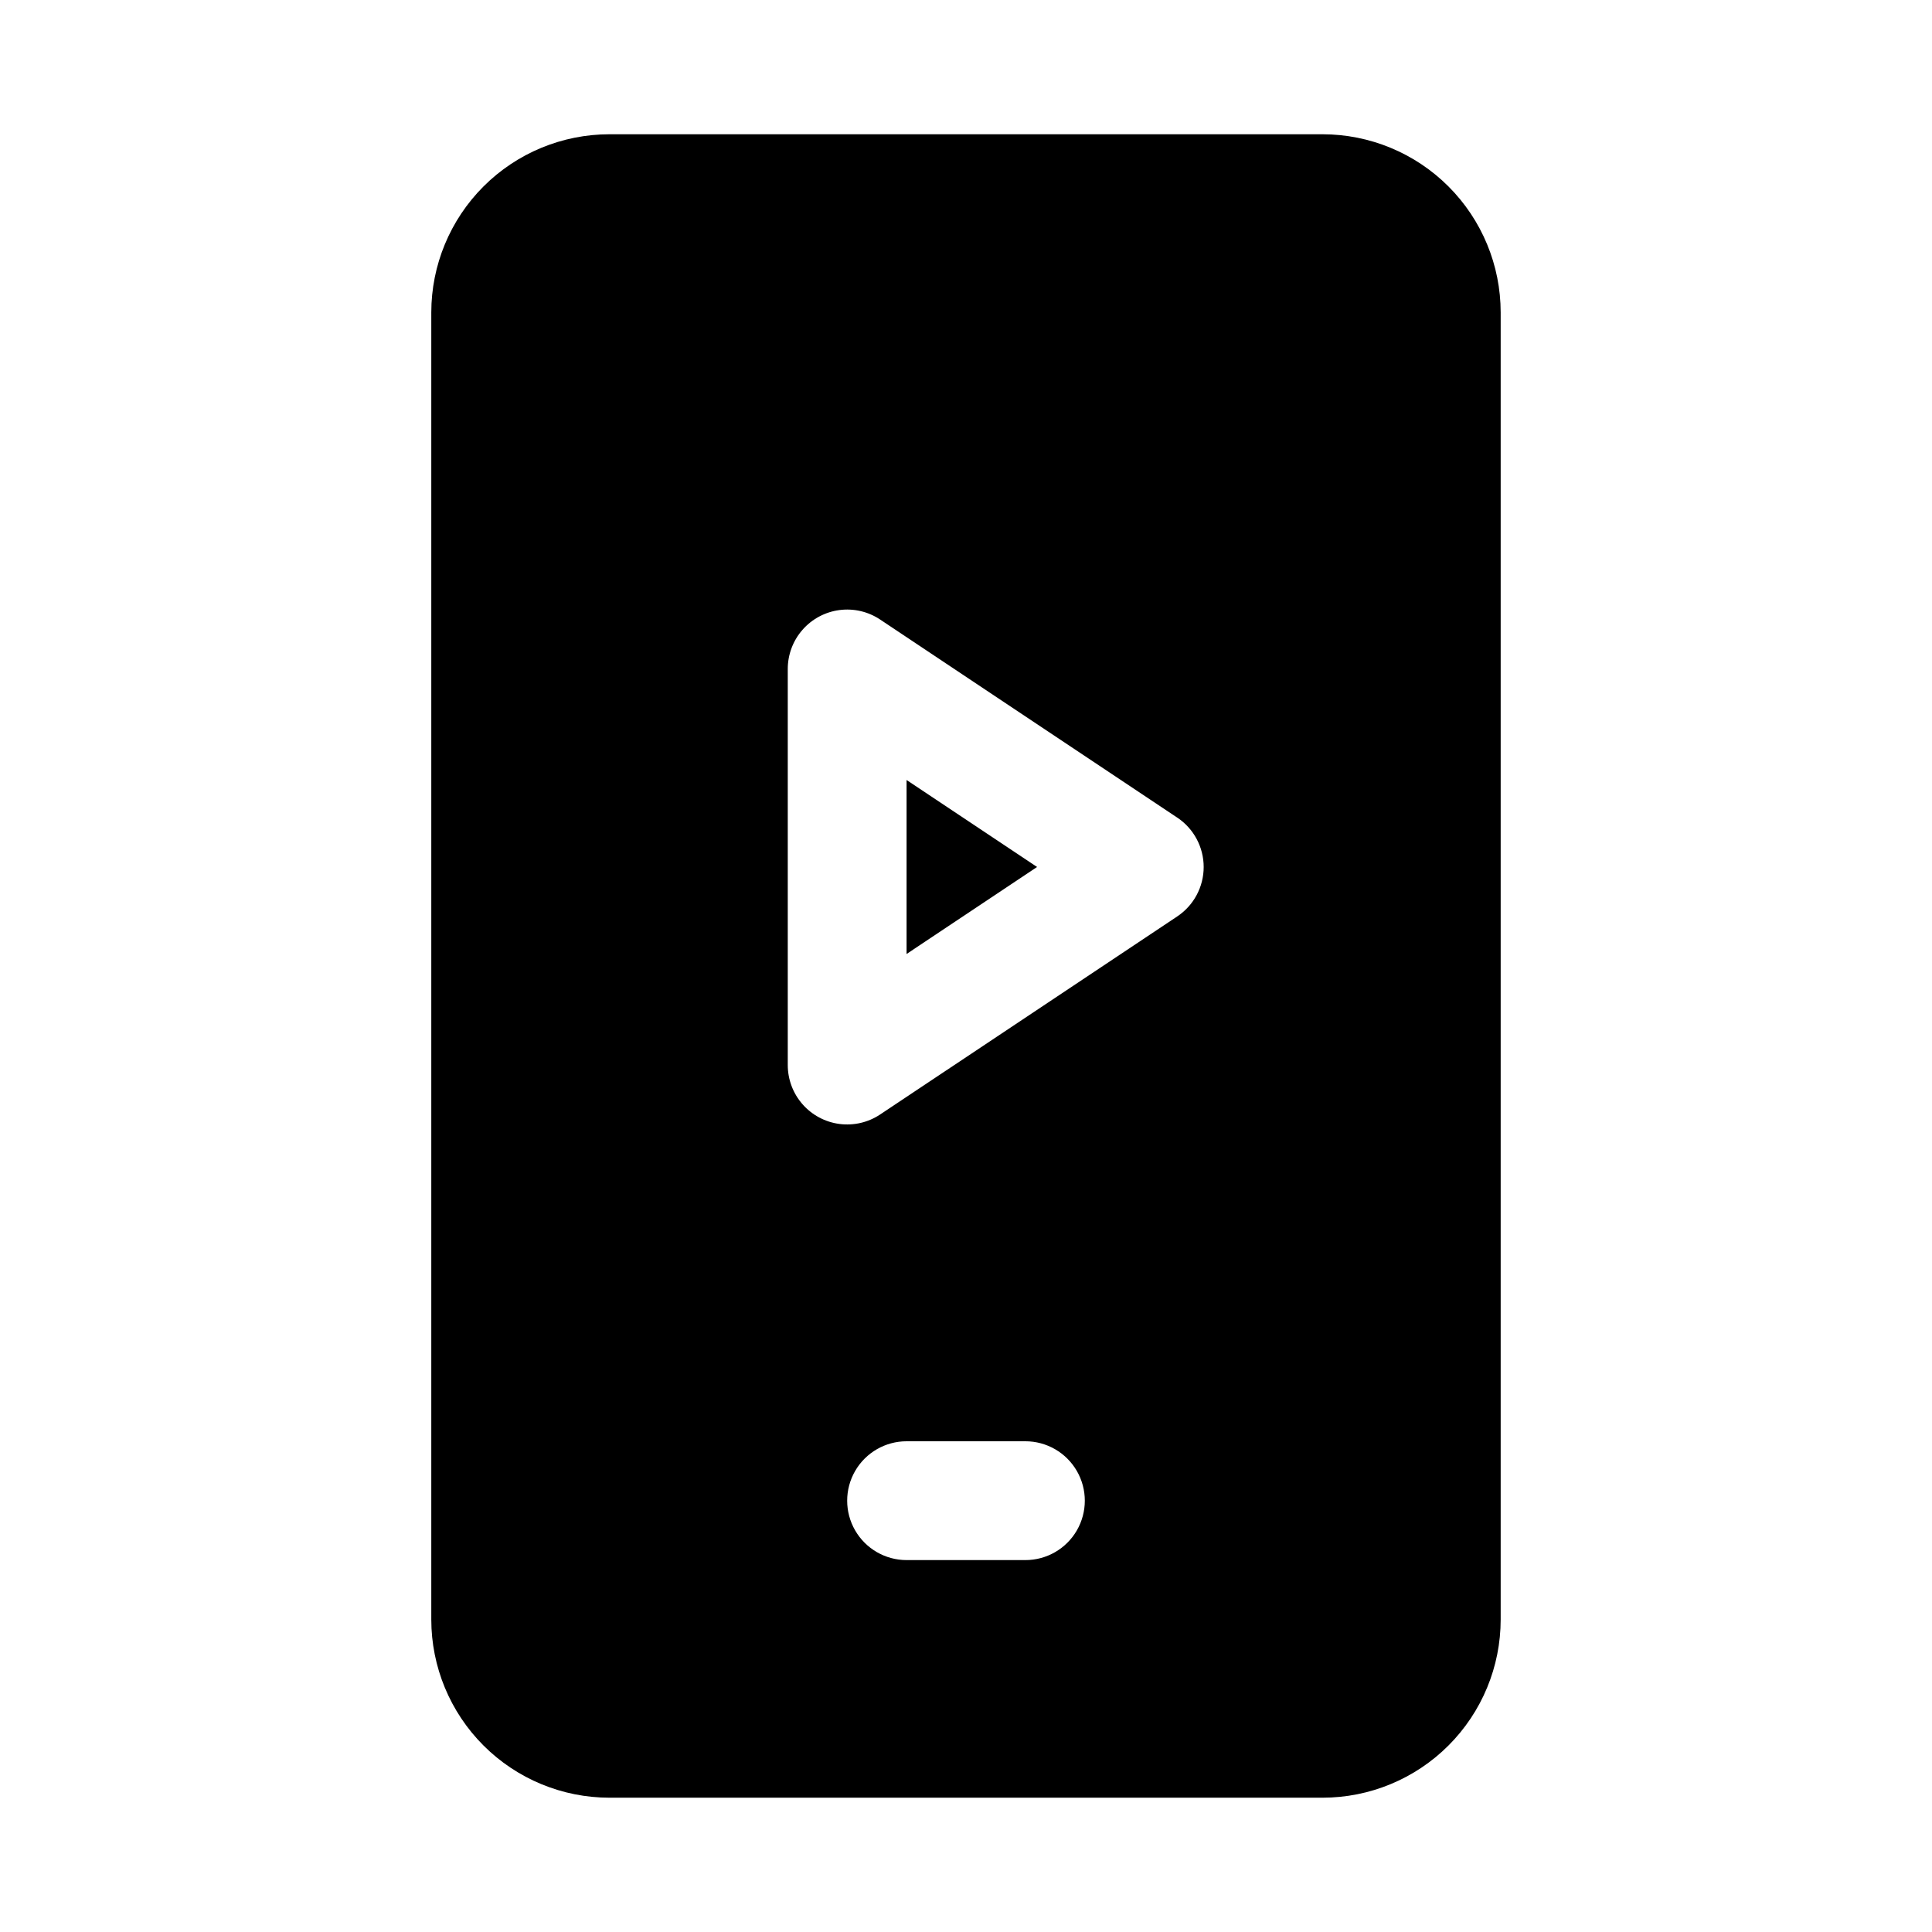 <?xml version="1.0" encoding="UTF-8"?>
<!-- Uploaded to: ICON Repo, www.svgrepo.com, Generator: ICON Repo Mixer Tools -->
<svg fill="#000000" width="800px" height="800px" version="1.1" viewBox="144 144 512 512" xmlns="http://www.w3.org/2000/svg">
 <g>
  <path d="m384.25 396.82 34.59-23.062-34.59-23.051z"/>
  <path d="m494.46 179.58h-188.93c-12.527 0-24.543 4.977-33.398 13.832-8.859 8.859-13.836 20.875-13.836 33.398v346.37c0 12.527 4.977 24.539 13.836 33.398 8.855 8.855 20.871 13.832 33.398 13.832h188.93c12.527 0 24.543-4.977 33.398-13.832 8.859-8.859 13.836-20.871 13.836-33.398v-346.37c0-12.523-4.977-24.539-13.836-33.398-8.855-8.855-20.871-13.832-33.398-13.832zm-78.719 377.86h-31.488c-5.625 0-10.82-3-13.633-7.871s-2.812-10.871 0-15.742c2.812-4.871 8.008-7.875 13.633-7.875h31.488c5.625 0 10.824 3.004 13.637 7.875 2.812 4.871 2.812 10.871 0 15.742s-8.012 7.871-13.637 7.871zm40.227-170.57-78.719 52.477c-3.18 2.117-7.016 3.012-10.801 2.512-3.789-0.5-7.262-2.359-9.777-5.231-2.519-2.875-3.906-6.562-3.906-10.383v-104.96c0-3.816 1.387-7.508 3.906-10.379 2.516-2.871 5.988-4.731 9.777-5.231 3.785-0.5 7.621 0.391 10.801 2.512l78.719 52.477v-0.004c4.387 2.922 7.019 7.84 7.019 13.109s-2.633 10.188-7.019 13.105z"/>
 </g>
</svg>